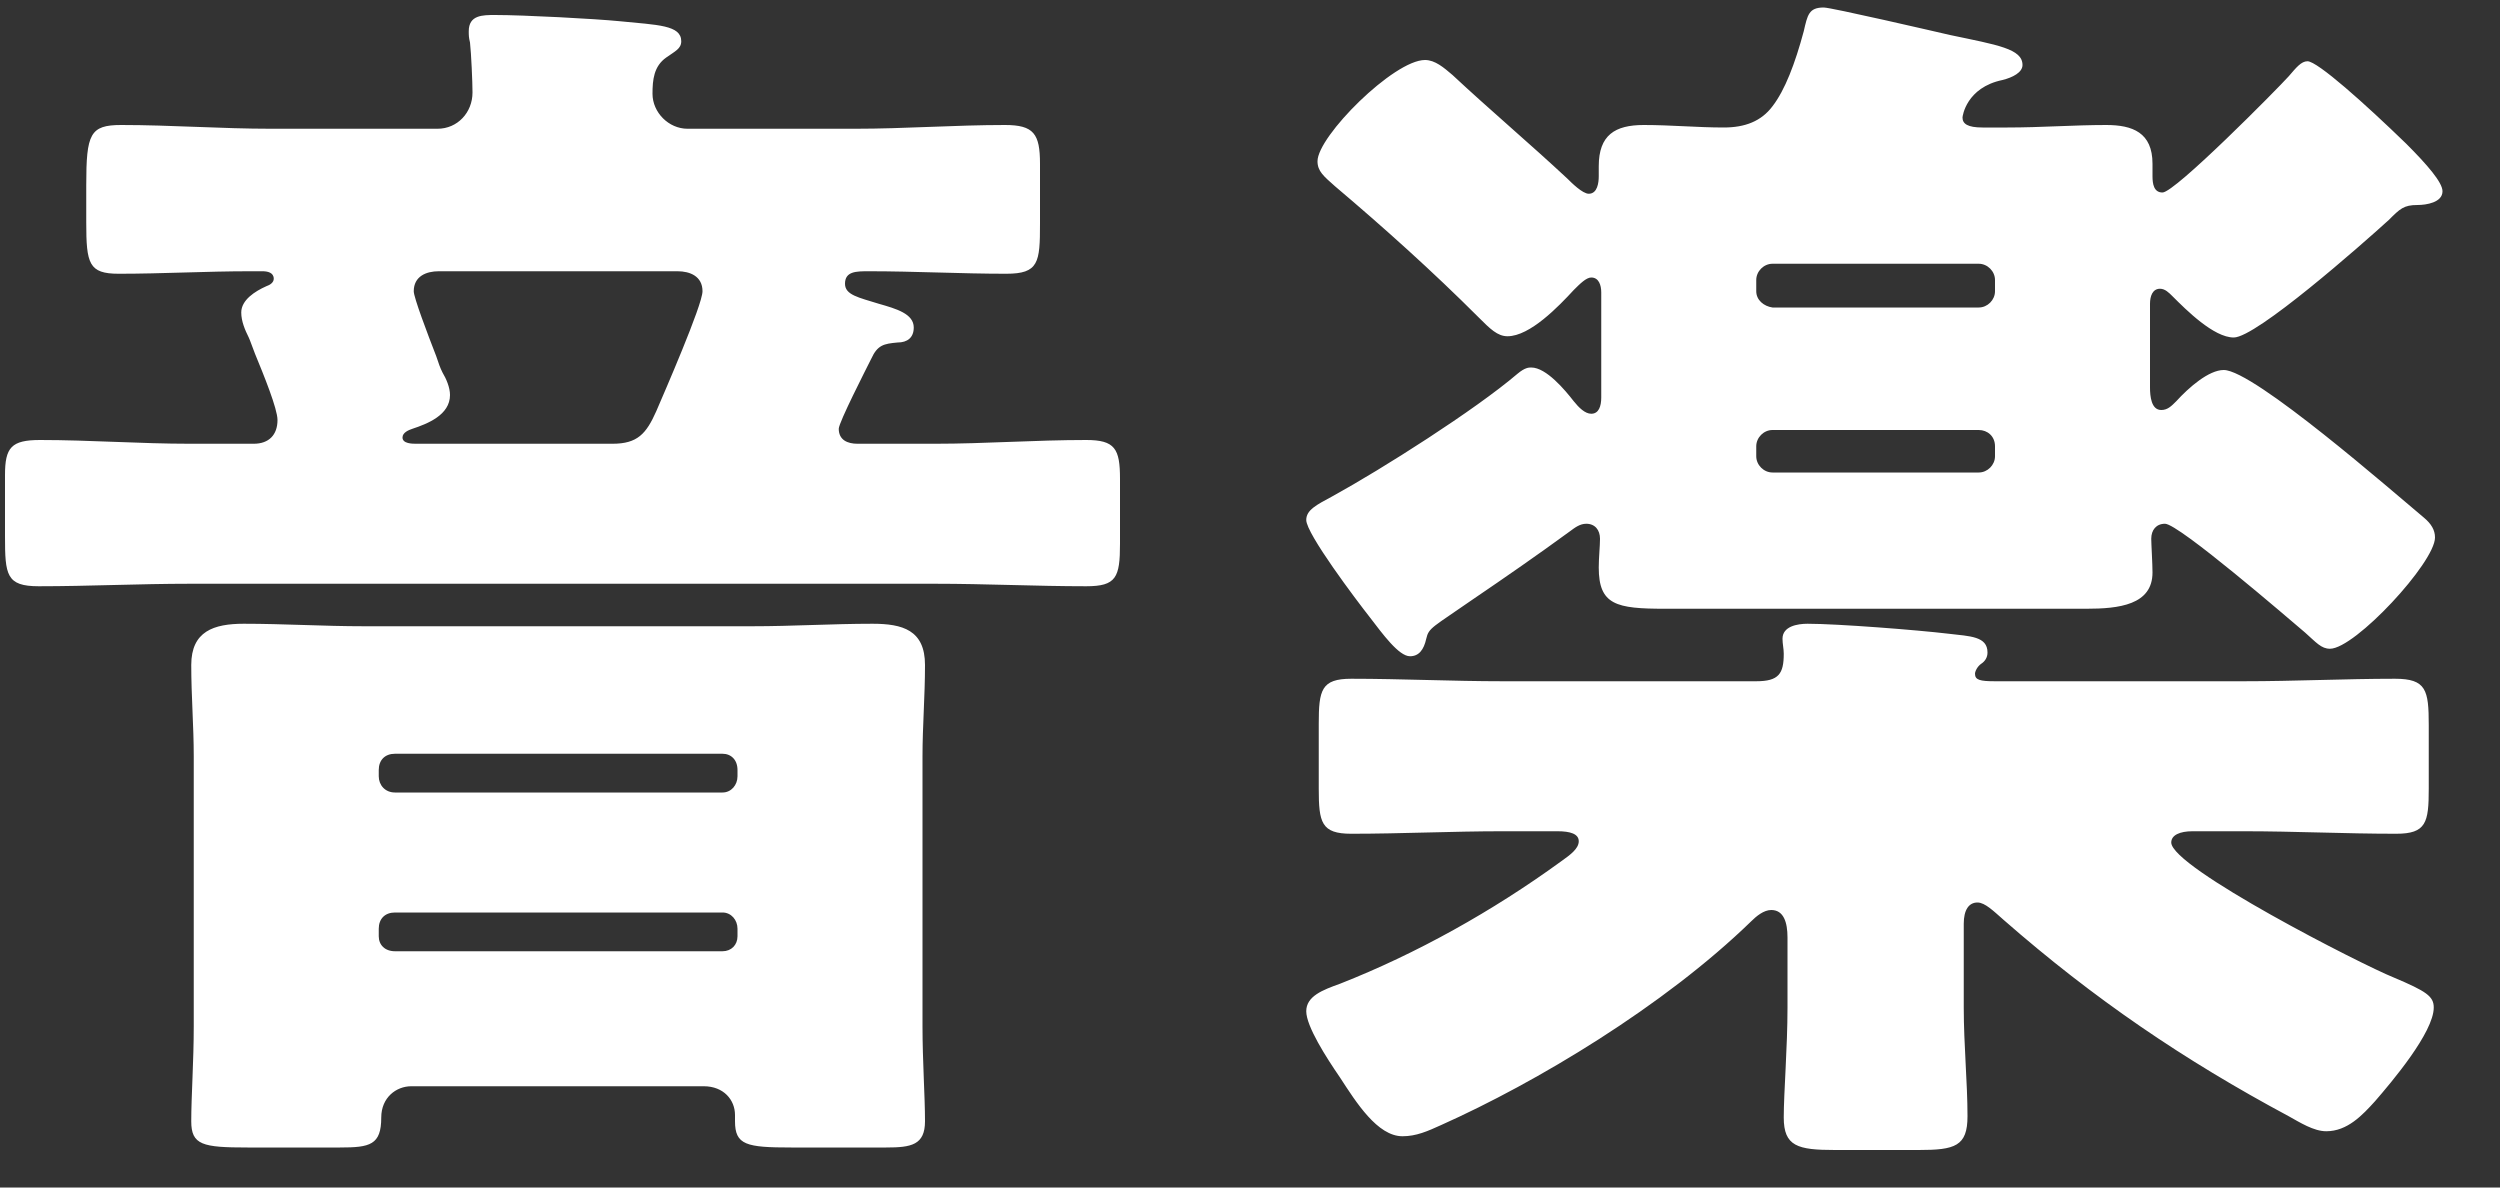 <svg width="40" height="19" viewBox="0 0 40 19" fill="none" xmlns="http://www.w3.org/2000/svg">
<rect x="0" y="0" width="40" height="19" fill="#333333" stroke="none"/>
<path d="M6.06 14.86V14.98C6.06 15.12 6.16 15.22 6.32 15.22H11.56C11.7 15.22 11.8 15.12 11.8 14.98V14.86C11.8 14.72 11.7 14.6 11.56 14.6H6.32C6.16 14.6 6.06 14.7 6.06 14.86ZM6.06 12.32V12.42C6.06 12.56 6.16 12.68 6.32 12.68H11.56C11.7 12.68 11.8 12.56 11.8 12.42V12.32C11.8 12.16 11.7 12.06 11.56 12.06H6.32C6.16 12.06 6.06 12.16 6.06 12.32ZM11.26 17.38H6.58C6.34 17.38 6.1 17.56 6.1 17.88C6.1 18.32 5.92 18.36 5.44 18.36H3.96C3.24 18.36 3.06 18.32 3.06 17.94C3.06 17.54 3.1 16.98 3.1 16.42V12.1C3.1 11.62 3.06 11.14 3.06 10.64C3.06 10.1 3.42 9.98 3.9 9.98C4.54 9.98 5.18 10.02 5.82 10.02H12.04C12.68 10.02 13.32 9.98 13.96 9.98C14.44 9.98 14.8 10.08 14.8 10.64C14.8 11.14 14.76 11.62 14.76 12.1V16.42C14.76 16.98 14.8 17.54 14.8 17.94C14.8 18.32 14.58 18.36 14.18 18.36H12.66C11.94 18.36 11.76 18.32 11.76 17.94V17.84C11.76 17.6 11.58 17.38 11.26 17.38ZM6.66 7.1H9.8C10.2 7.1 10.34 6.94 10.5 6.58C10.62 6.3 11.24 4.88 11.24 4.66C11.24 4.42 11.04 4.34 10.84 4.34H7.02C6.82 4.34 6.62 4.42 6.62 4.66C6.62 4.76 6.84 5.34 6.98 5.7C7.02 5.82 7.04 5.88 7.08 5.96C7.14 6.06 7.2 6.2 7.2 6.32C7.2 6.64 6.84 6.78 6.6 6.86C6.54 6.88 6.44 6.92 6.44 7C6.44 7.1 6.6 7.1 6.66 7.1ZM13.94 5.74C13.86 5.9 13.42 6.76 13.42 6.86C13.42 7.04 13.56 7.1 13.72 7.1H14.96C15.76 7.1 16.56 7.04 17.38 7.04C17.84 7.04 17.92 7.18 17.92 7.66V8.7C17.92 9.24 17.86 9.38 17.38 9.38C16.58 9.38 15.78 9.34 14.96 9.34H3.04C2.22 9.34 1.42 9.38 0.62 9.38C0.1 9.38 0.08 9.2 0.08 8.58V7.6C0.08 7.16 0.18 7.04 0.64 7.04C1.44 7.04 2.24 7.1 3.04 7.1H4.06C4.3 7.1 4.44 6.96 4.44 6.72C4.44 6.54 4.22 6 4.08 5.66C4.04 5.56 4 5.44 3.98 5.4C3.92 5.28 3.86 5.14 3.86 5C3.86 4.8 4.08 4.66 4.26 4.58C4.32 4.56 4.38 4.52 4.38 4.46C4.38 4.36 4.28 4.34 4.2 4.34H4C3.3 4.34 2.6 4.38 1.9 4.38C1.42 4.38 1.38 4.22 1.38 3.56V2.96C1.38 2.14 1.44 2 1.94 2C2.74 2 3.54 2.06 4.34 2.06H7C7.32 2.06 7.56 1.8 7.56 1.48C7.56 1.32 7.54 0.86 7.52 0.68C7.5 0.6 7.5 0.56 7.5 0.5C7.5 0.24 7.72 0.24 7.92 0.24C8.38 0.24 9.52 0.3 9.92 0.34C10.52 0.4 10.9 0.4 10.9 0.66C10.9 0.78 10.8 0.82 10.66 0.92C10.46 1.06 10.44 1.28 10.44 1.5C10.44 1.8 10.7 2.06 11 2.06H13.68C14.48 2.06 15.28 2 16.08 2C16.54 2 16.64 2.14 16.64 2.62V3.58C16.64 4.2 16.62 4.38 16.1 4.38C15.38 4.38 14.64 4.34 13.9 4.34C13.7 4.34 13.52 4.34 13.52 4.54C13.52 4.72 13.74 4.76 14.06 4.86C14.34 4.94 14.62 5.02 14.62 5.24C14.62 5.4 14.52 5.48 14.36 5.48C14.14 5.5 14.04 5.52 13.94 5.74ZM28.86 0.5C28.92 0.24 28.94 0.12 29.18 0.12C29.3 0.12 30.94 0.5 31.2 0.56C31.96 0.72 32.36 0.78 32.36 1.04C32.36 1.16 32.2 1.24 32.04 1.28C31.46 1.4 31.4 1.86 31.4 1.88C31.4 1.98 31.48 2.04 31.72 2.04H32.12C32.66 2.04 33.18 2 33.7 2C34.12 2 34.44 2.12 34.44 2.62V2.82C34.44 2.94 34.46 3.08 34.6 3.08C34.8 3.08 36.44 1.42 36.62 1.22C36.74 1.08 36.82 0.98 36.92 0.98C37.08 0.98 37.84 1.66 38.5 2.3C38.84 2.64 39.08 2.92 39.08 3.06C39.08 3.24 38.82 3.28 38.68 3.28C38.46 3.28 38.4 3.34 38.22 3.52C37.78 3.92 36.1 5.4 35.74 5.4C35.42 5.4 34.98 4.96 34.76 4.74C34.7 4.68 34.64 4.62 34.56 4.62C34.44 4.62 34.4 4.74 34.4 4.86V6.2C34.4 6.34 34.42 6.56 34.58 6.56C34.68 6.56 34.74 6.5 34.82 6.42C35.02 6.2 35.34 5.92 35.58 5.92C36.06 5.92 38.3 7.88 38.78 8.28C38.9 8.38 38.96 8.48 38.96 8.6C38.96 9 37.68 10.38 37.28 10.38C37.14 10.38 37.06 10.28 36.88 10.12C36.62 9.9 34.86 8.38 34.64 8.38C34.5 8.38 34.42 8.48 34.42 8.62C34.42 8.7 34.44 9.02 34.44 9.16C34.44 9.68 33.9 9.74 33.38 9.74H26.64C25.86 9.74 25.58 9.68 25.58 9.08C25.58 8.92 25.6 8.74 25.6 8.62C25.6 8.48 25.52 8.38 25.38 8.38C25.28 8.38 25.2 8.44 25.12 8.5C24.6 8.88 24.08 9.24 23.58 9.58C22.92 10.04 22.86 10.04 22.82 10.22C22.78 10.4 22.7 10.5 22.56 10.5C22.38 10.5 22.12 10.14 21.92 9.88C21.7 9.6 20.9 8.54 20.9 8.32C20.9 8.16 21.06 8.08 21.32 7.94C22.12 7.5 23.6 6.56 24.28 5.98C24.4 5.88 24.46 5.88 24.5 5.88C24.74 5.88 25.04 6.24 25.18 6.42C25.26 6.52 25.36 6.62 25.46 6.62C25.58 6.62 25.62 6.5 25.62 6.36V4.68C25.62 4.56 25.58 4.44 25.46 4.44C25.38 4.44 25.28 4.54 25.18 4.64C24.94 4.9 24.48 5.38 24.12 5.38C23.96 5.38 23.84 5.26 23.66 5.08C22.92 4.34 22.14 3.64 21.36 2.98C21.18 2.82 21.08 2.74 21.08 2.58C21.08 2.18 22.3 0.96 22.8 0.96C22.96 0.96 23.1 1.08 23.24 1.2C23.84 1.76 24.48 2.3 25.08 2.86C25.14 2.92 25.32 3.1 25.42 3.1C25.56 3.1 25.58 2.92 25.58 2.82V2.66C25.58 2.16 25.84 2 26.3 2C26.74 2 27.16 2.04 27.58 2.04C27.92 2.04 28.18 1.94 28.36 1.7C28.56 1.44 28.72 1.02 28.86 0.5ZM28.36 4.92H31.66C31.8 4.92 31.92 4.8 31.92 4.66V4.48C31.92 4.34 31.8 4.22 31.66 4.22H28.36C28.22 4.22 28.1 4.34 28.1 4.48V4.66C28.1 4.8 28.22 4.9 28.36 4.92ZM31.66 6.88H28.36C28.22 6.88 28.1 7 28.1 7.14V7.3C28.1 7.44 28.22 7.56 28.36 7.56H31.66C31.8 7.56 31.92 7.44 31.92 7.3V7.14C31.92 6.98 31.8 6.88 31.66 6.88ZM31.92 10.9H35.9C36.72 10.9 37.52 10.86 38.32 10.86C38.82 10.86 38.86 11.04 38.86 11.6V12.62C38.86 13.16 38.82 13.34 38.34 13.34C37.52 13.34 36.72 13.3 35.9 13.3H35.08C34.88 13.3 34.74 13.36 34.74 13.48C34.74 13.88 37.8 15.44 38.3 15.64C38.82 15.86 38.94 15.94 38.94 16.12C38.94 16.52 38.26 17.32 38 17.62C37.8 17.84 37.56 18.1 37.22 18.1C37.02 18.1 36.8 17.96 36.62 17.86C34.94 16.96 33.5 15.98 32.06 14.72C31.9 14.58 31.76 14.44 31.64 14.44C31.5 14.44 31.42 14.56 31.42 14.78V16.12C31.42 16.72 31.48 17.32 31.48 17.86C31.48 18.34 31.28 18.4 30.7 18.4H29.36C28.76 18.4 28.54 18.34 28.54 17.88C28.54 17.48 28.6 16.76 28.6 16.12V15C28.6 14.76 28.54 14.56 28.34 14.56C28.22 14.56 28.1 14.66 28.02 14.74C26.62 16.1 24.58 17.32 23.06 18C22.84 18.1 22.66 18.18 22.44 18.18C22.04 18.18 21.7 17.64 21.44 17.24C21.22 16.92 20.9 16.42 20.9 16.18C20.9 15.94 21.16 15.84 21.44 15.74C22.66 15.26 23.88 14.58 24.98 13.78C25.12 13.68 25.26 13.58 25.26 13.46C25.26 13.34 25.12 13.3 24.92 13.3H24.04C23.24 13.3 22.42 13.34 21.62 13.34C21.14 13.34 21.1 13.16 21.1 12.62V11.58C21.1 11.04 21.14 10.86 21.62 10.86C22.42 10.86 23.24 10.9 24.04 10.9H28.1C28.46 10.9 28.54 10.78 28.54 10.46C28.54 10.38 28.52 10.3 28.52 10.22C28.52 10.02 28.76 9.98 28.92 9.98C29.4 9.98 30.68 10.08 31.18 10.14C31.52 10.18 31.8 10.18 31.8 10.44C31.8 10.52 31.76 10.58 31.7 10.62C31.64 10.66 31.6 10.74 31.6 10.78C31.6 10.88 31.68 10.9 31.92 10.9Z" fill="white"/>
</svg>

